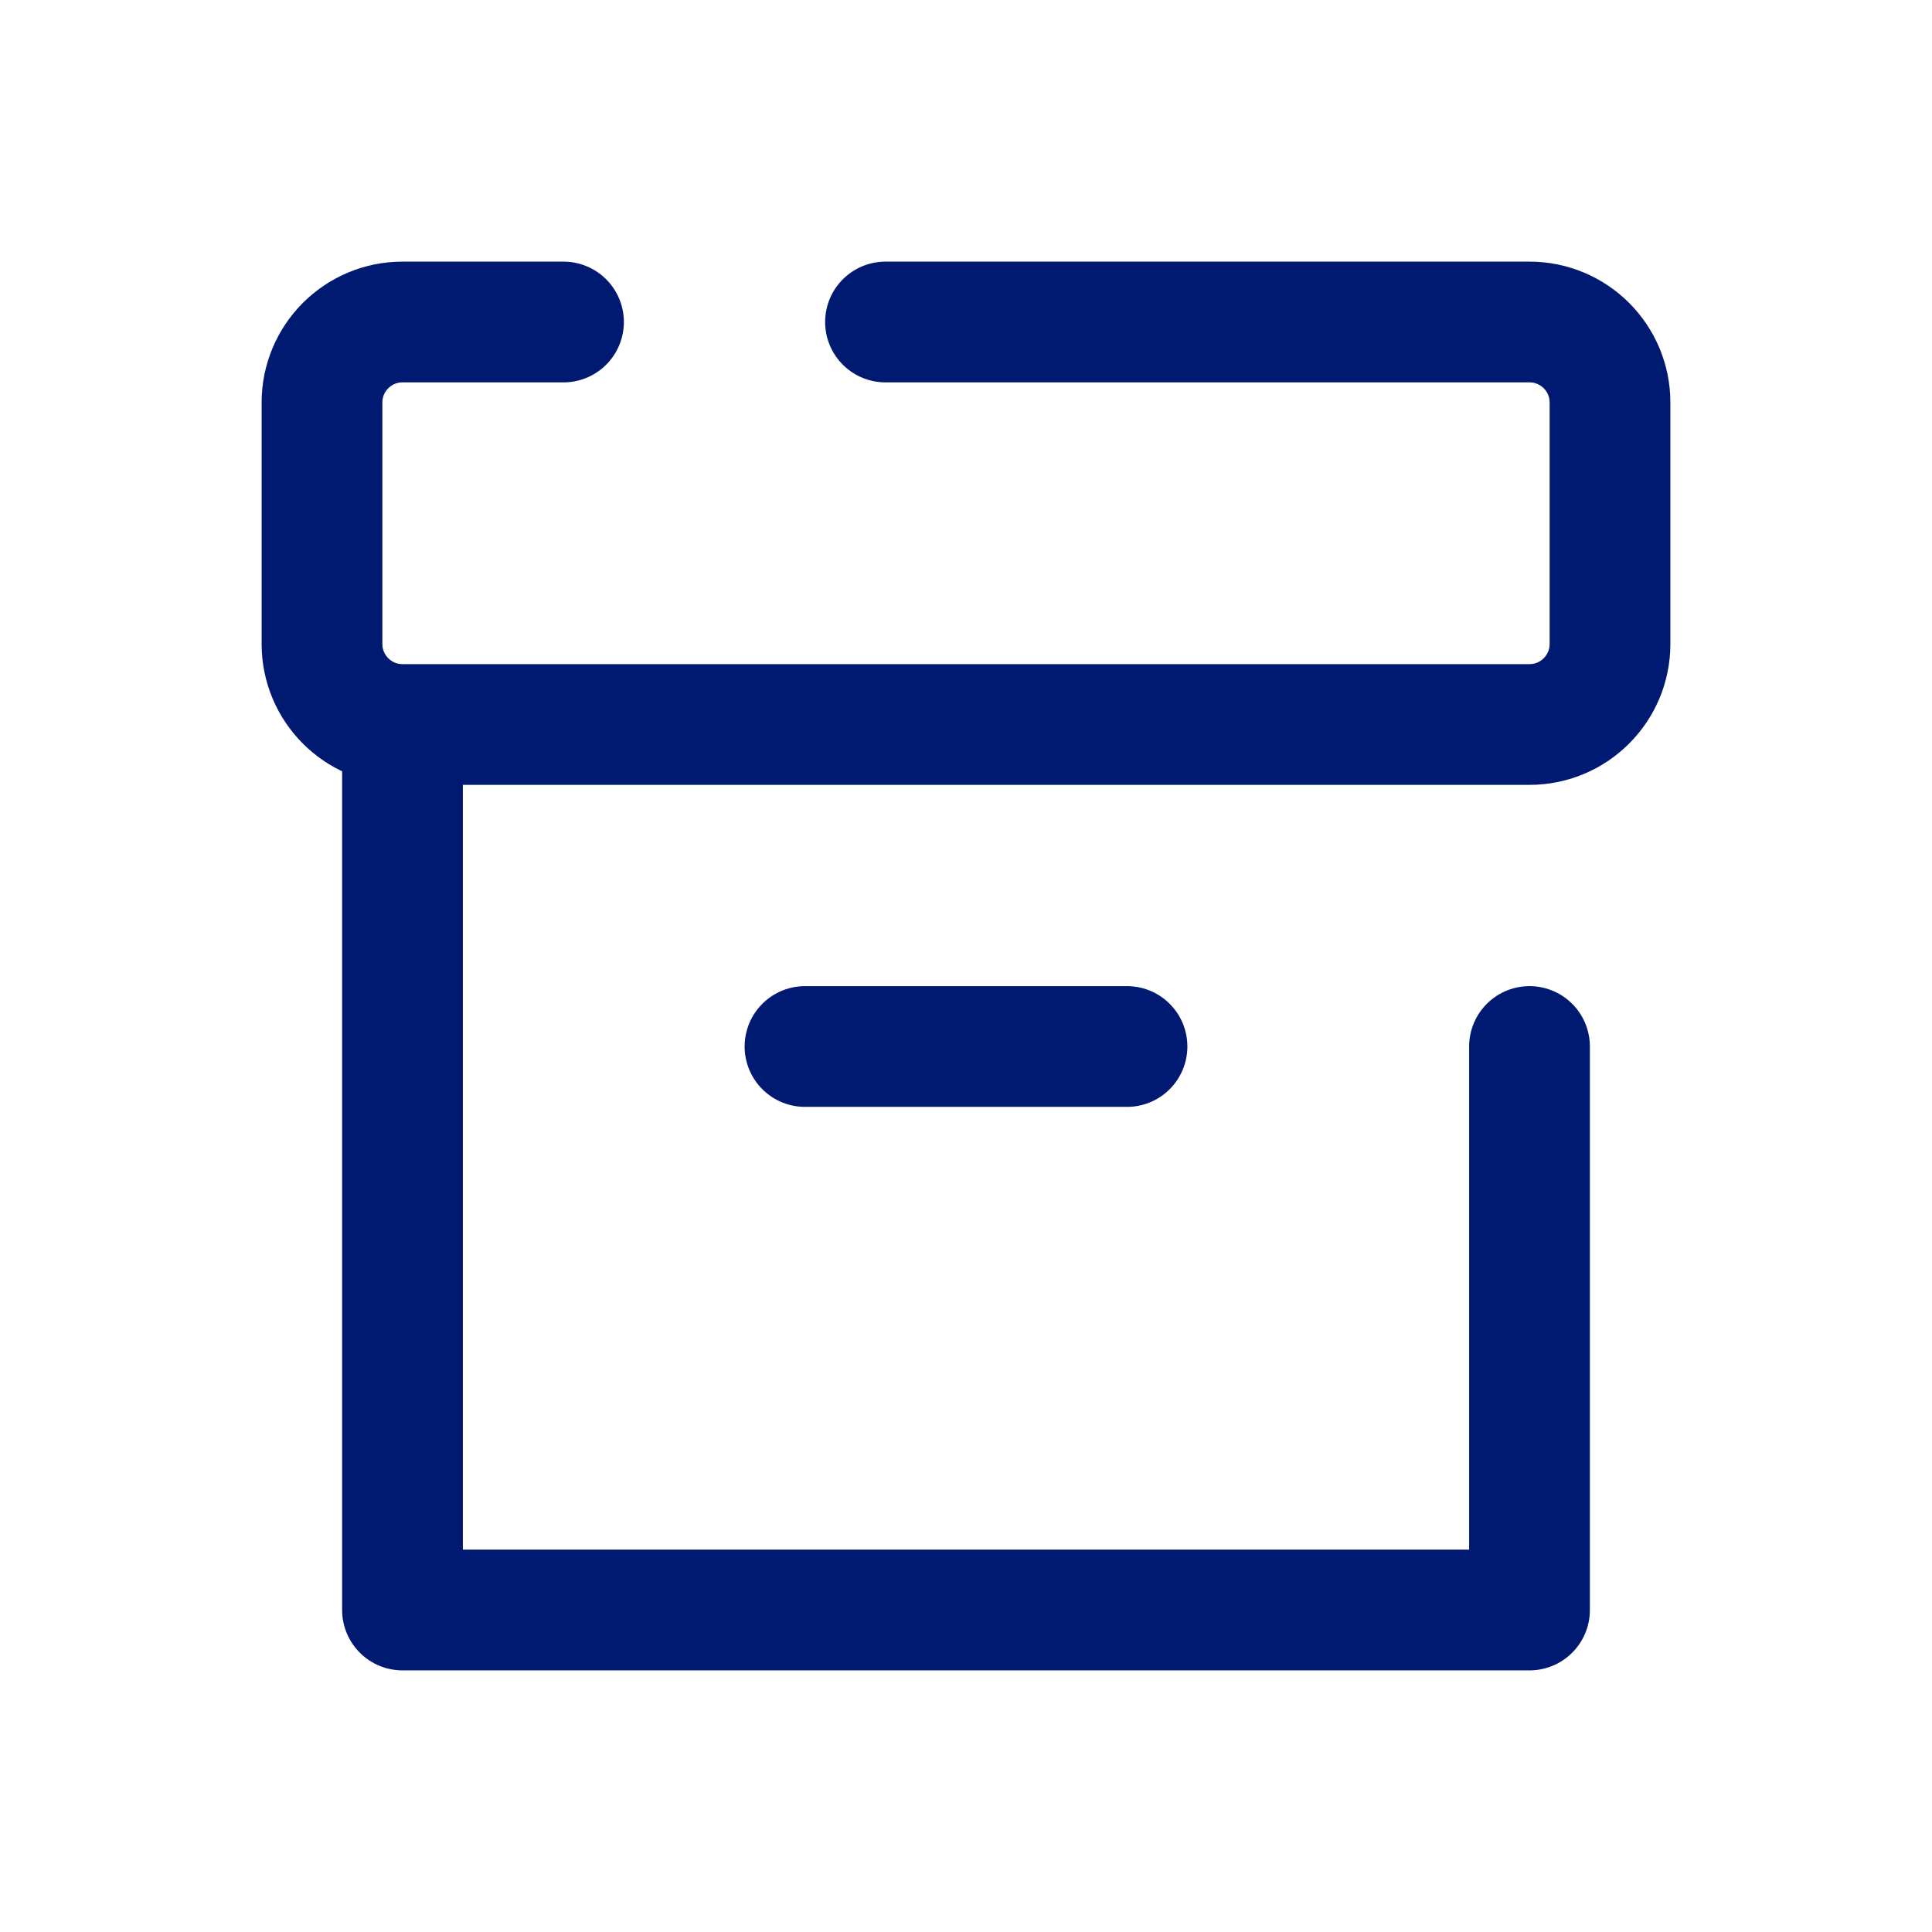 <?xml version="1.0" encoding="utf-8"?>
<svg width="800px" height="800px" viewBox="0 0 24 24" fill="none" xmlns="http://www.w3.org/2000/svg">
<path d="M5 9V20H19V13M5 9H19C19.552 9 20 8.552 20 8V5C20 4.448 19.552 4 19 4H11M5 9C4.448 9 4 8.552 4 8V5C4 4.448 4.448 4 5 4H7M10 13H14" stroke="#001A72" stroke-width="1.5" stroke-linecap="round" stroke-linejoin="round"/>
</svg>